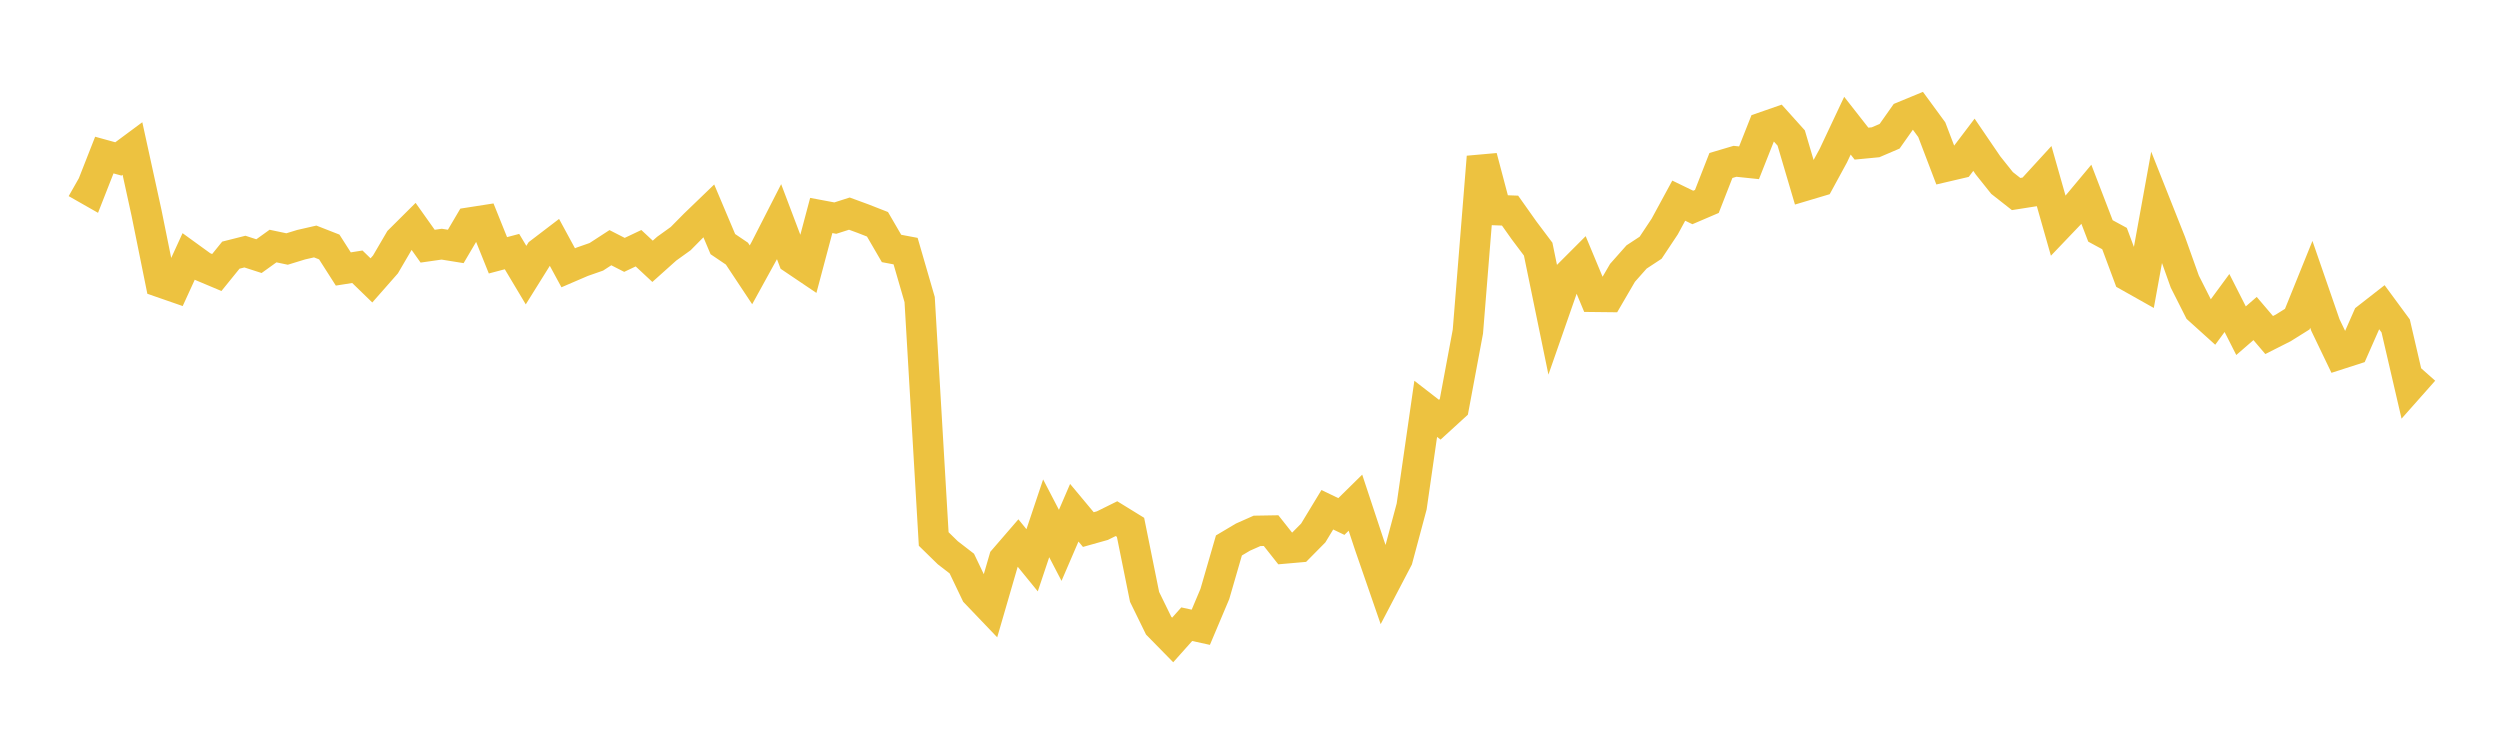 <svg width="164" height="48" xmlns="http://www.w3.org/2000/svg" xmlns:xlink="http://www.w3.org/1999/xlink"><path fill="none" stroke="rgb(237,194,64)" stroke-width="2" d="M5,11.996L5.922,12.521L6.844,10.172L7.766,10.426L8.689,9.742L9.611,13.959L10.533,18.514L11.455,18.834L12.377,16.821L13.299,17.489L14.222,17.877L15.144,16.738L16.066,16.505L16.988,16.803L17.91,16.141L18.832,16.335L19.754,16.052L20.677,15.841L21.599,16.202L22.521,17.645L23.443,17.499L24.365,18.394L25.287,17.346L26.21,15.768L27.132,14.851L28.054,16.15L28.976,16.018L29.898,16.166L30.82,14.6L31.743,14.456L32.665,16.748L33.587,16.504L34.509,18.048L35.431,16.57L36.353,15.866L37.275,17.566L38.198,17.169L39.12,16.847L40.042,16.248L40.964,16.72L41.886,16.283L42.808,17.142L43.731,16.316L44.653,15.653L45.575,14.72L46.497,13.832L47.419,16.014L48.341,16.638L49.263,18.028L50.186,16.35L51.108,14.545L52.03,16.979L52.952,17.601L53.874,14.135L54.796,14.308L55.719,14.013L56.641,14.352L57.563,14.713L58.485,16.299L59.407,16.473L60.329,19.651L61.251,35.357L62.174,36.259L63.096,36.971L64.018,38.899L64.94,39.863L65.862,36.689L66.784,35.622L67.707,36.755L68.629,34.002L69.551,35.775L70.473,33.635L71.395,34.74L72.317,34.481L73.24,34.024L74.162,34.592L75.084,39.156L76.006,41.041L76.928,41.981L77.85,40.947L78.772,41.149L79.695,38.963L80.617,35.782L81.539,35.234L82.461,34.825L83.383,34.809L84.305,35.976L85.228,35.895L86.15,34.962L87.072,33.44L87.994,33.883L88.916,32.976L89.838,35.761L90.76,38.428L91.683,36.664L92.605,33.224L93.527,26.819L94.449,27.533L95.371,26.691L96.293,21.753L97.216,10.294L98.138,13.782L99.06,13.816L99.982,15.118L100.904,16.344L101.826,20.825L102.749,18.179L103.671,17.256L104.593,19.469L105.515,19.479L106.437,17.897L107.359,16.857L108.281,16.251L109.204,14.862L110.126,13.163L111.048,13.61L111.97,13.215L112.892,10.856L113.814,10.582L114.737,10.678L115.659,8.348L116.581,8.027L117.503,9.052L118.425,12.174L119.347,11.899L120.269,10.205L121.192,8.245L122.114,9.422L123.036,9.334L123.958,8.939L124.88,7.631L125.802,7.25L126.725,8.51L127.647,10.929L128.569,10.713L129.491,9.496L130.413,10.849L131.335,12.004L132.257,12.728L133.18,12.583L134.102,11.576L135.024,14.821L135.946,13.856L136.868,12.752L137.79,15.149L138.713,15.65L139.635,18.124L140.557,18.643L141.479,13.568L142.401,15.891L143.323,18.473L144.246,20.3L145.168,21.132L146.09,19.877L147.012,21.694L147.934,20.895L148.856,21.978L149.778,21.512L150.701,20.935L151.623,18.654L152.545,21.32L153.467,23.238L154.389,22.941L155.311,20.849L156.234,20.129L157.156,21.381L158.078,25.352L159,24.312"></path></svg>